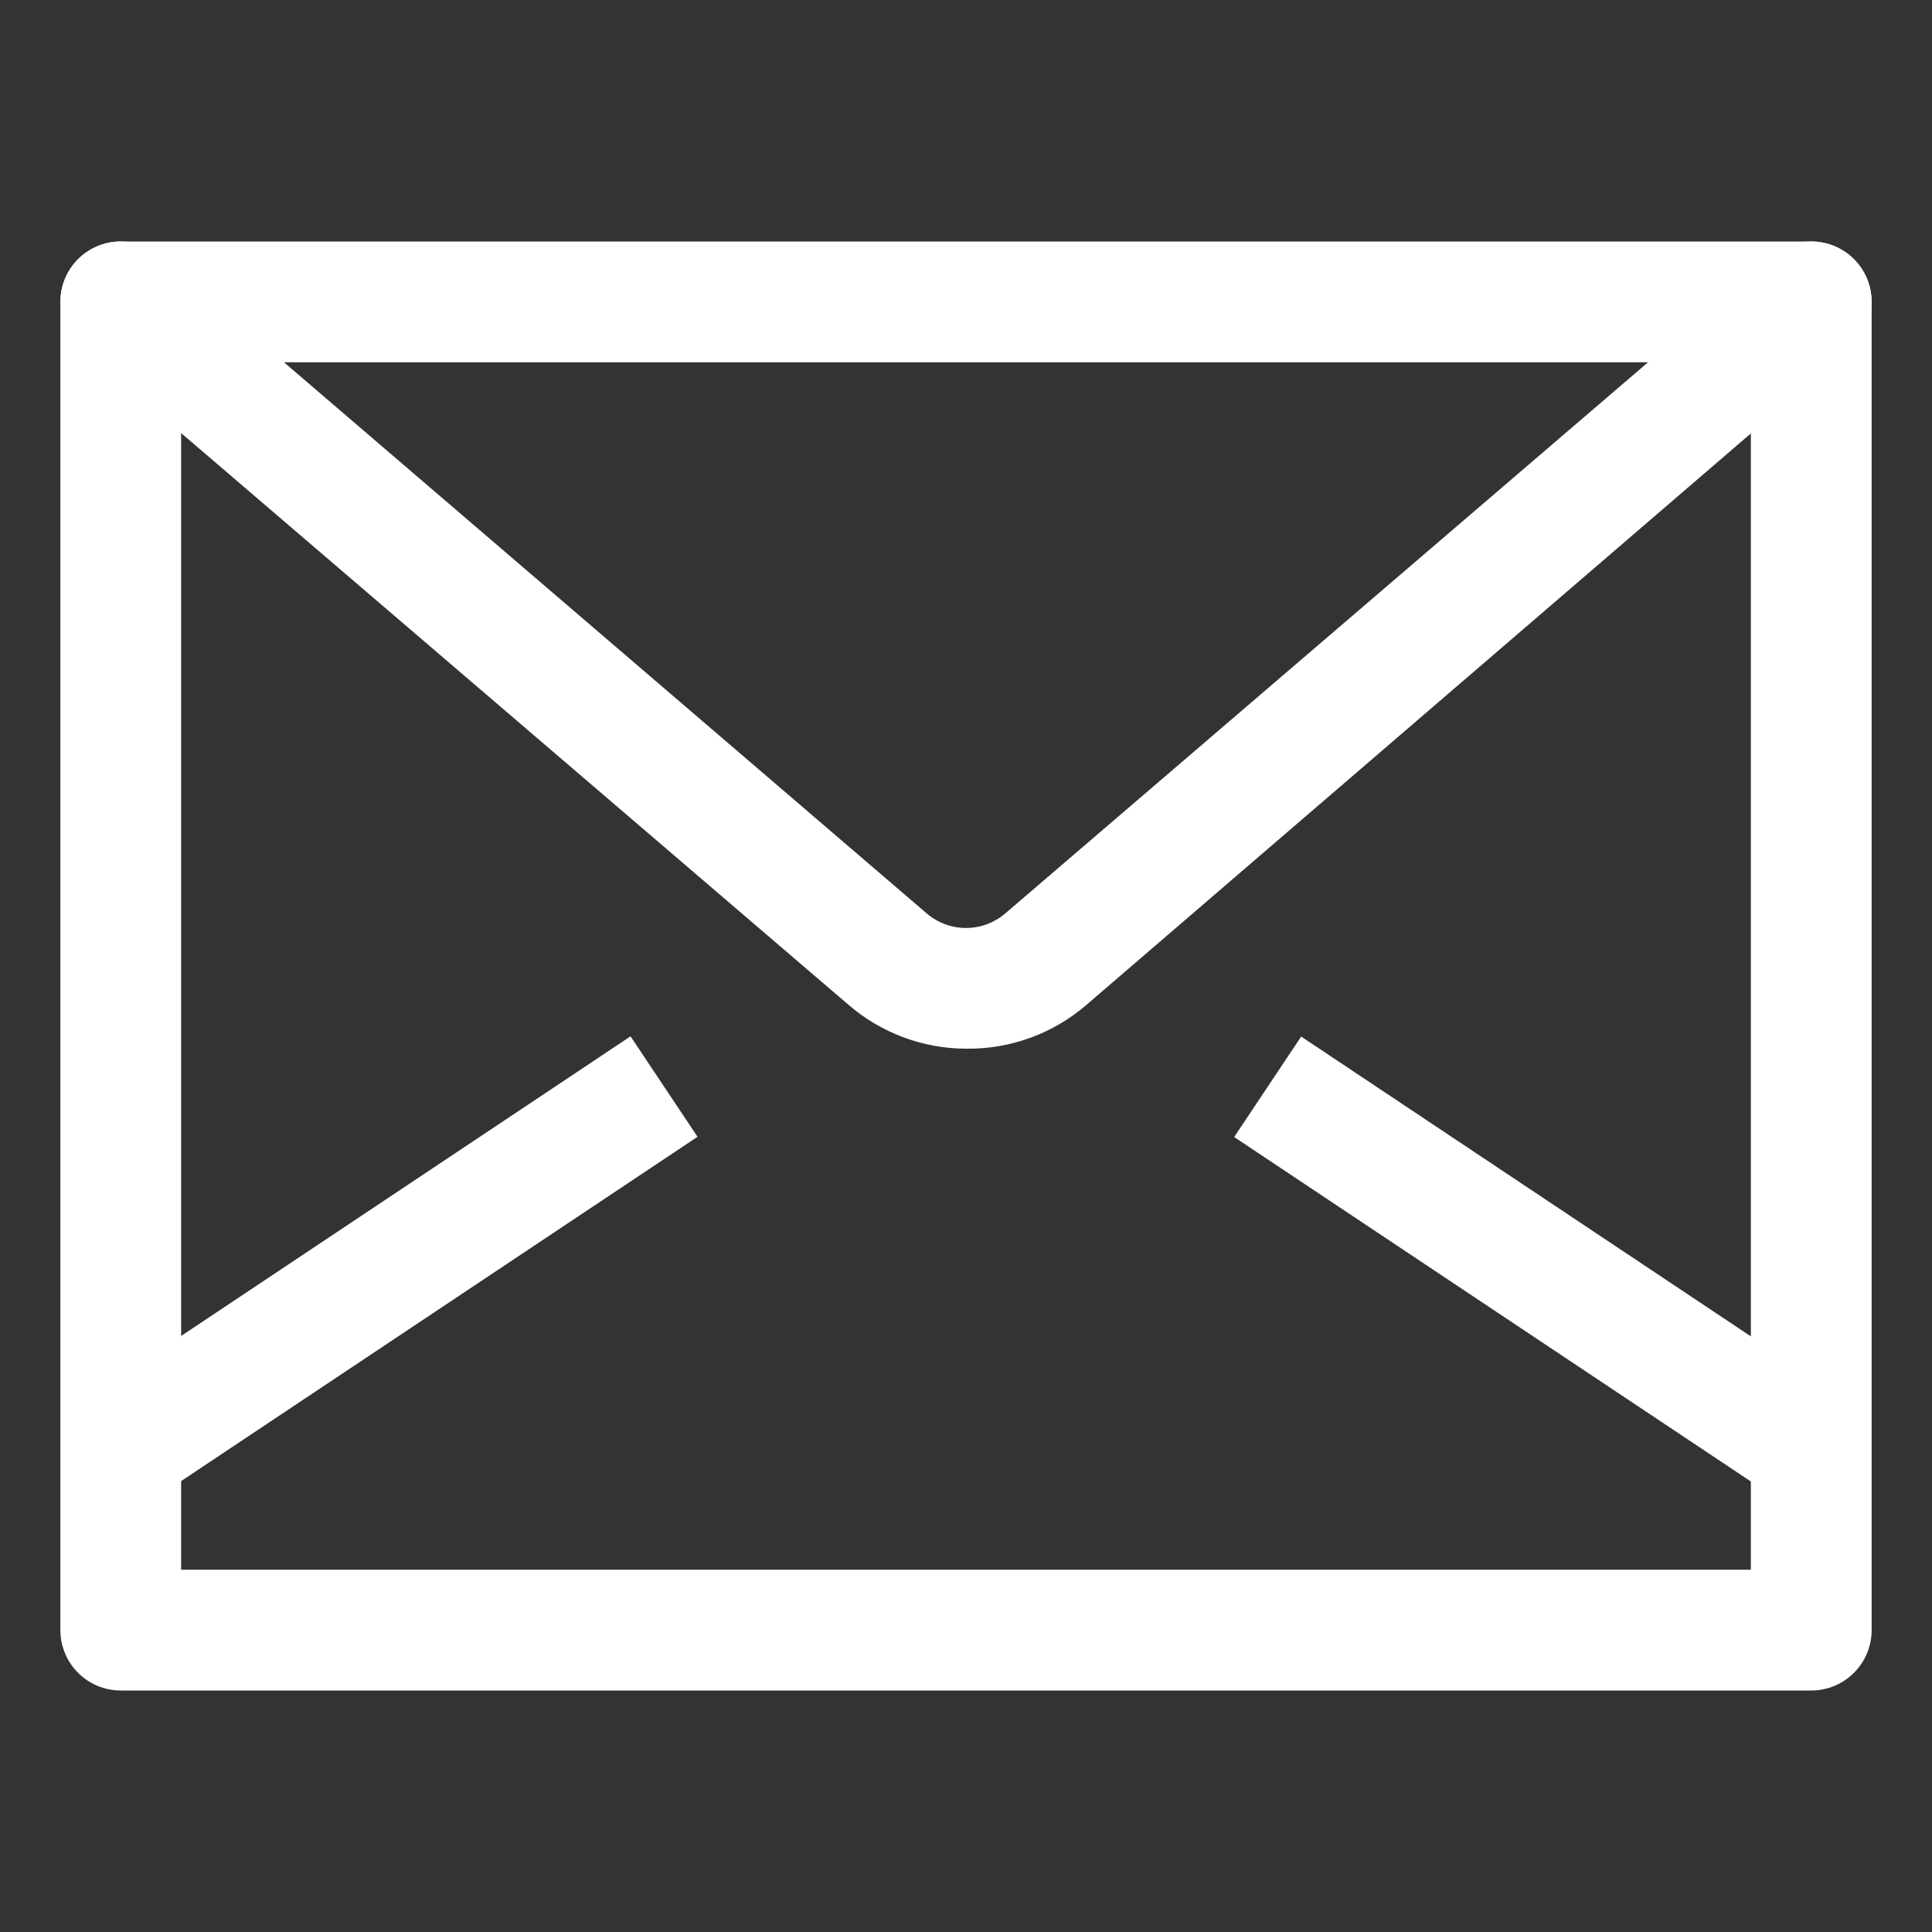 <svg width="25" height="25" viewBox="0 0 25 25" fill="none" xmlns="http://www.w3.org/2000/svg">
<rect x="0" y="0" width="25" height="25" fill="#333333" stroke="none"/>
<path d="M23.438 21.875H1.562C1.355 21.875 1.157 21.793 1.01 21.646C0.864 21.5 0.781 21.301 0.781 21.094V3.906C0.781 3.699 0.864 3.5 1.01 3.354C1.157 3.207 1.355 3.125 1.562 3.125H23.438C23.645 3.125 23.843 3.207 23.99 3.354C24.136 3.5 24.219 3.699 24.219 3.906V21.094C24.219 21.301 24.136 21.5 23.99 21.646C23.843 21.793 23.645 21.875 23.438 21.875ZM2.344 20.312H22.656V4.688H2.344V20.312Z" fill="white"/>
<path d="M12.5 13.57C11.94 13.568 11.4 13.366 10.977 13L1.055 4.5C0.897 4.365 0.8 4.174 0.784 3.967C0.776 3.865 0.788 3.762 0.82 3.664C0.851 3.567 0.902 3.476 0.969 3.398C1.035 3.32 1.117 3.256 1.208 3.21C1.3 3.163 1.399 3.135 1.502 3.127C1.708 3.111 1.913 3.178 2.07 3.312L11.992 11.82C12.134 11.941 12.314 12.008 12.5 12.008C12.686 12.008 12.866 11.941 13.008 11.82L22.93 3.312C23.008 3.246 23.098 3.195 23.196 3.163C23.293 3.132 23.396 3.119 23.498 3.127C23.601 3.135 23.7 3.163 23.792 3.21C23.883 3.256 23.965 3.32 24.031 3.398C24.098 3.476 24.149 3.567 24.18 3.664C24.212 3.762 24.224 3.865 24.216 3.967C24.209 4.069 24.18 4.169 24.134 4.26C24.087 4.352 24.023 4.433 23.945 4.5L14.062 13C13.629 13.375 13.073 13.578 12.5 13.57Z" fill="white"/>
<path d="M8.159 13.41L1.126 18.099L1.993 19.399L9.026 14.71L8.159 13.41Z" fill="white"/>
<path d="M16.837 13.413L15.97 14.713L23.004 19.402L23.87 18.102L16.837 13.413Z" fill="white"/>
</svg>
